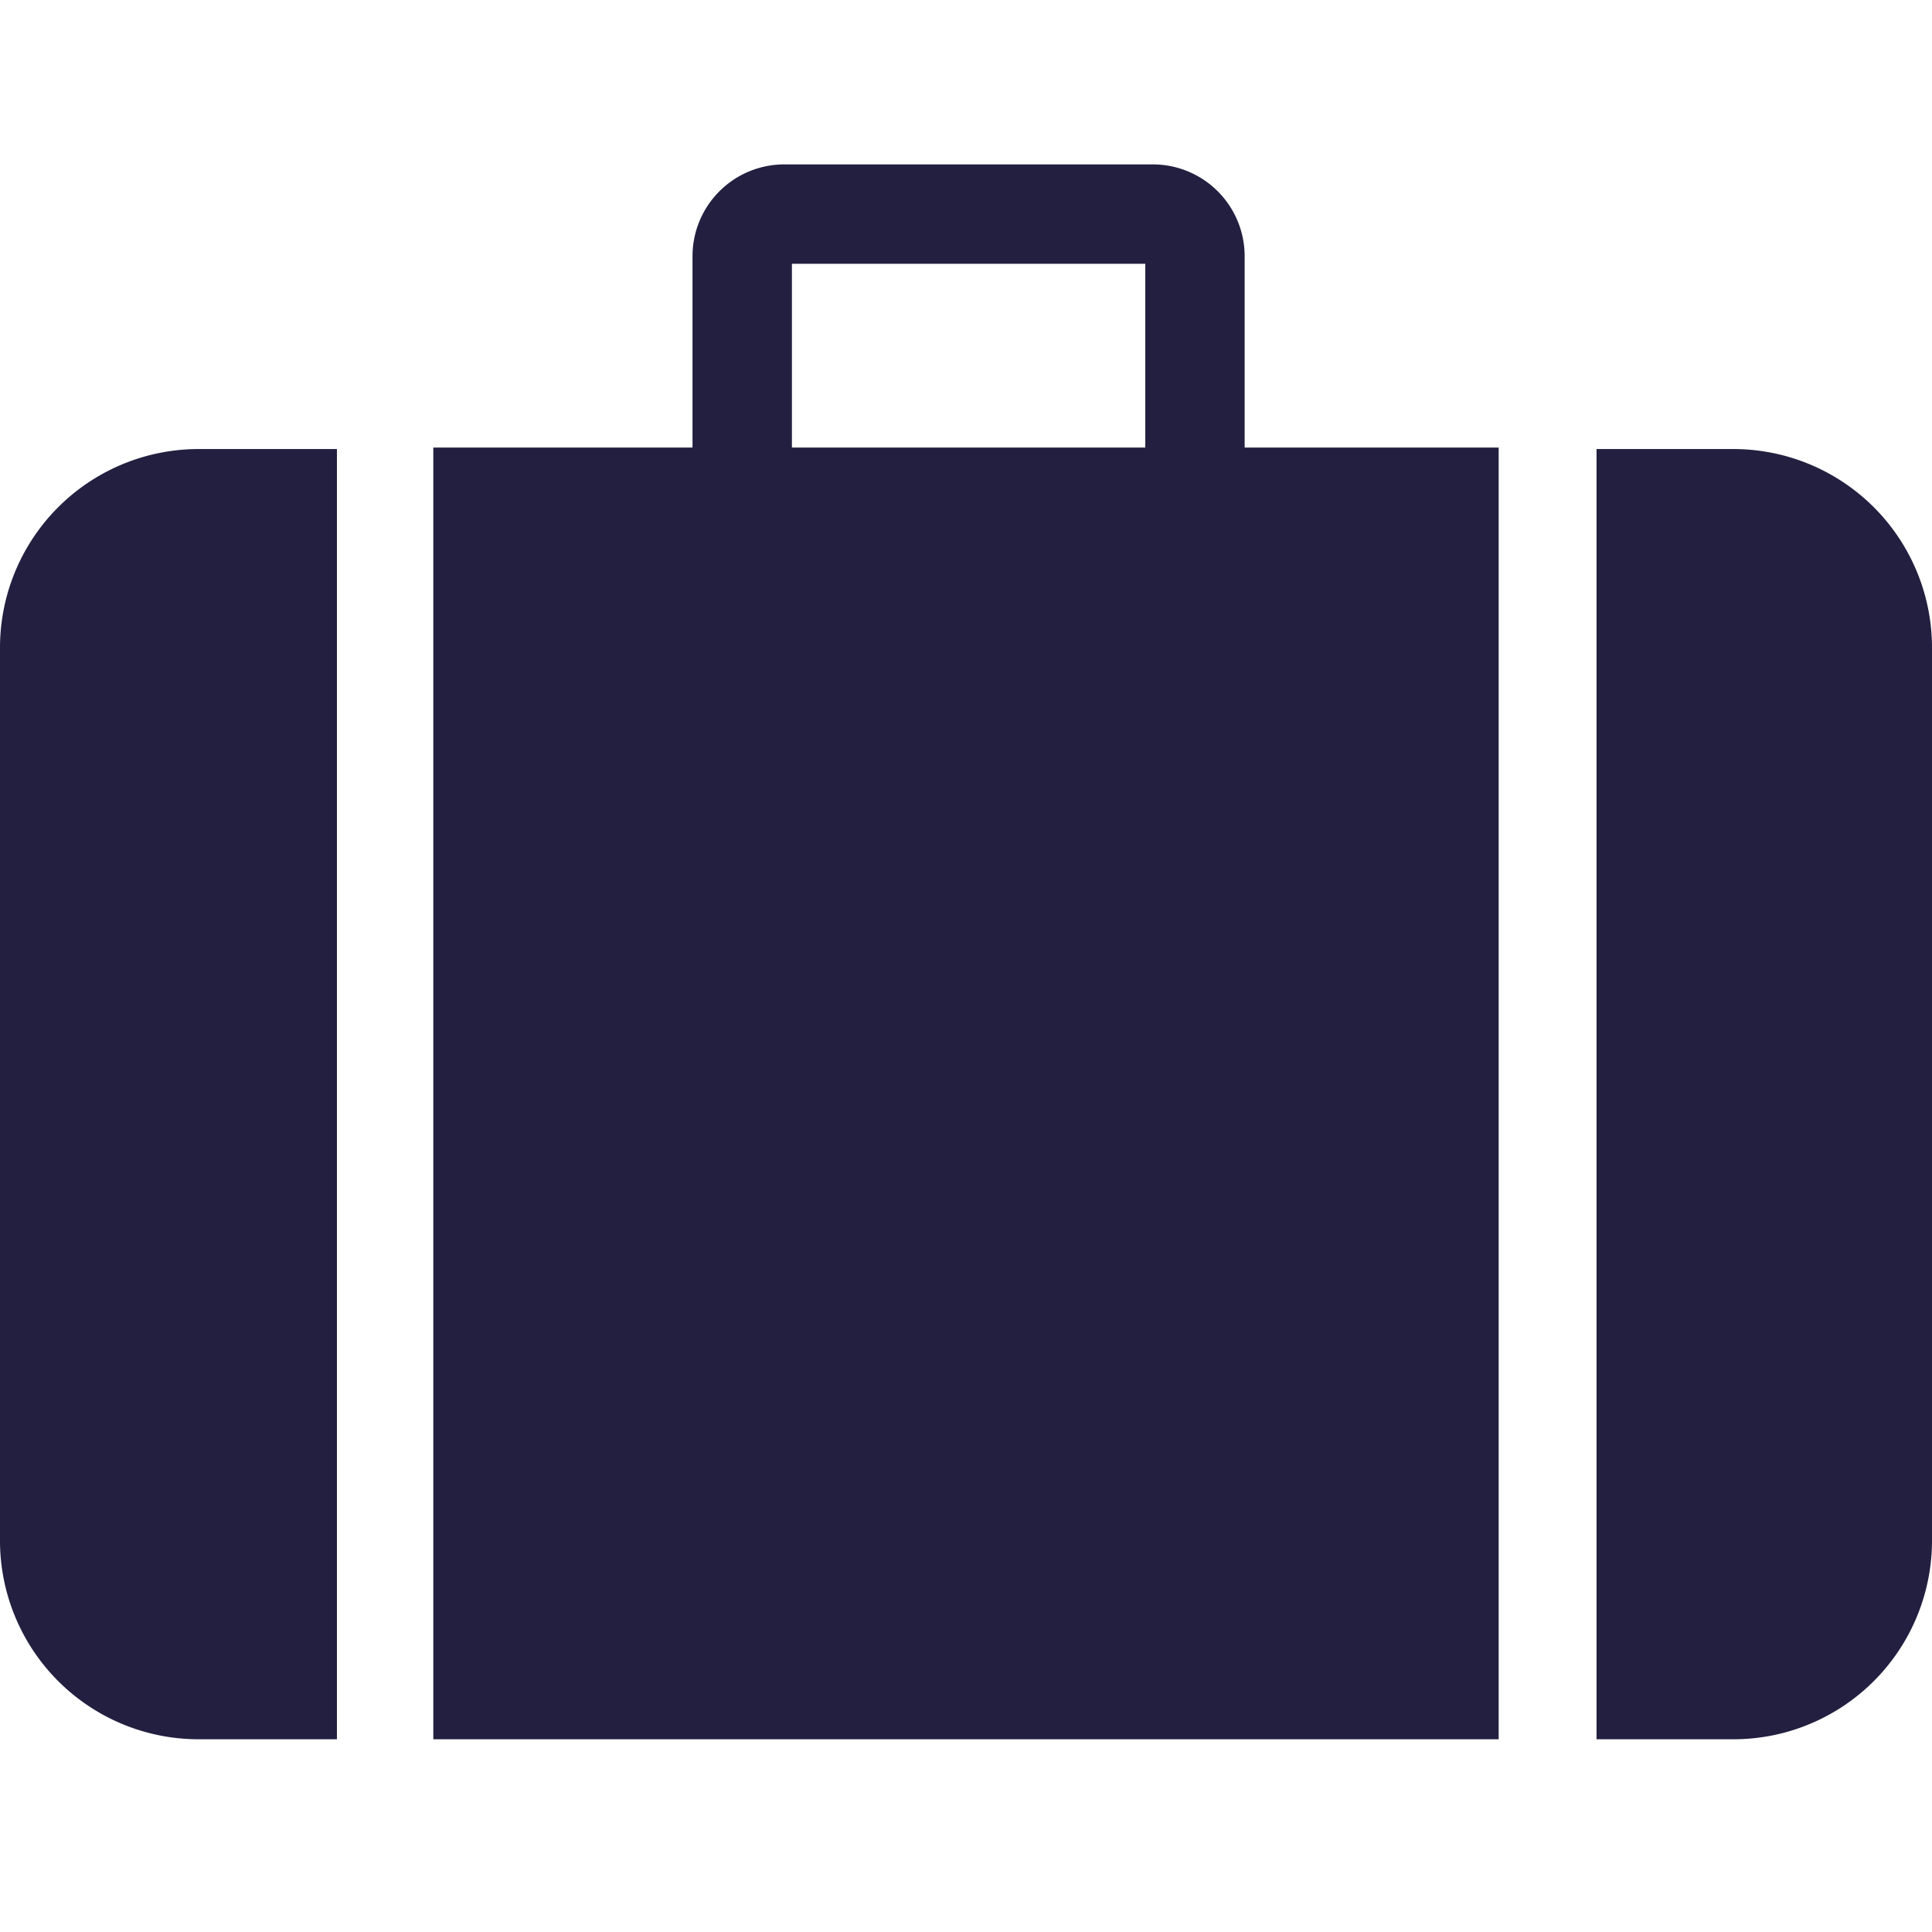 <svg id="Baggage-Claim-Icon" xmlns="http://www.w3.org/2000/svg" width="150" height="150" viewBox="0 0 150 150">
  <path id="Path_79508" data-name="Path 79508" d="M0,150H150V0H0Z" fill="#221f40" fill-rule="evenodd" opacity="0"/>
  <path id="Path_79509" data-name="Path 79509" d="M101.334,29.083V14.234A7.129,7.129,0,0,0,94.2,7.1H65.6a7.129,7.129,0,0,0-7.134,7.134V29.083H38.342V129.372h82.714V29.083H101.276ZM66.184,14.815H93.62V29.083H66.184Zm62.47,114.558h10.615A15.422,15.422,0,0,0,154.7,113.943V44.629A15.422,15.422,0,0,0,139.269,29.2H128.654Zm-97.795,0V29.2H20.129A15.422,15.422,0,0,0,4.7,44.629v69.315a15.422,15.422,0,0,0,15.429,15.429Z" transform="translate(-4.7 5.664)" fill="#221f40"/>
</svg>
